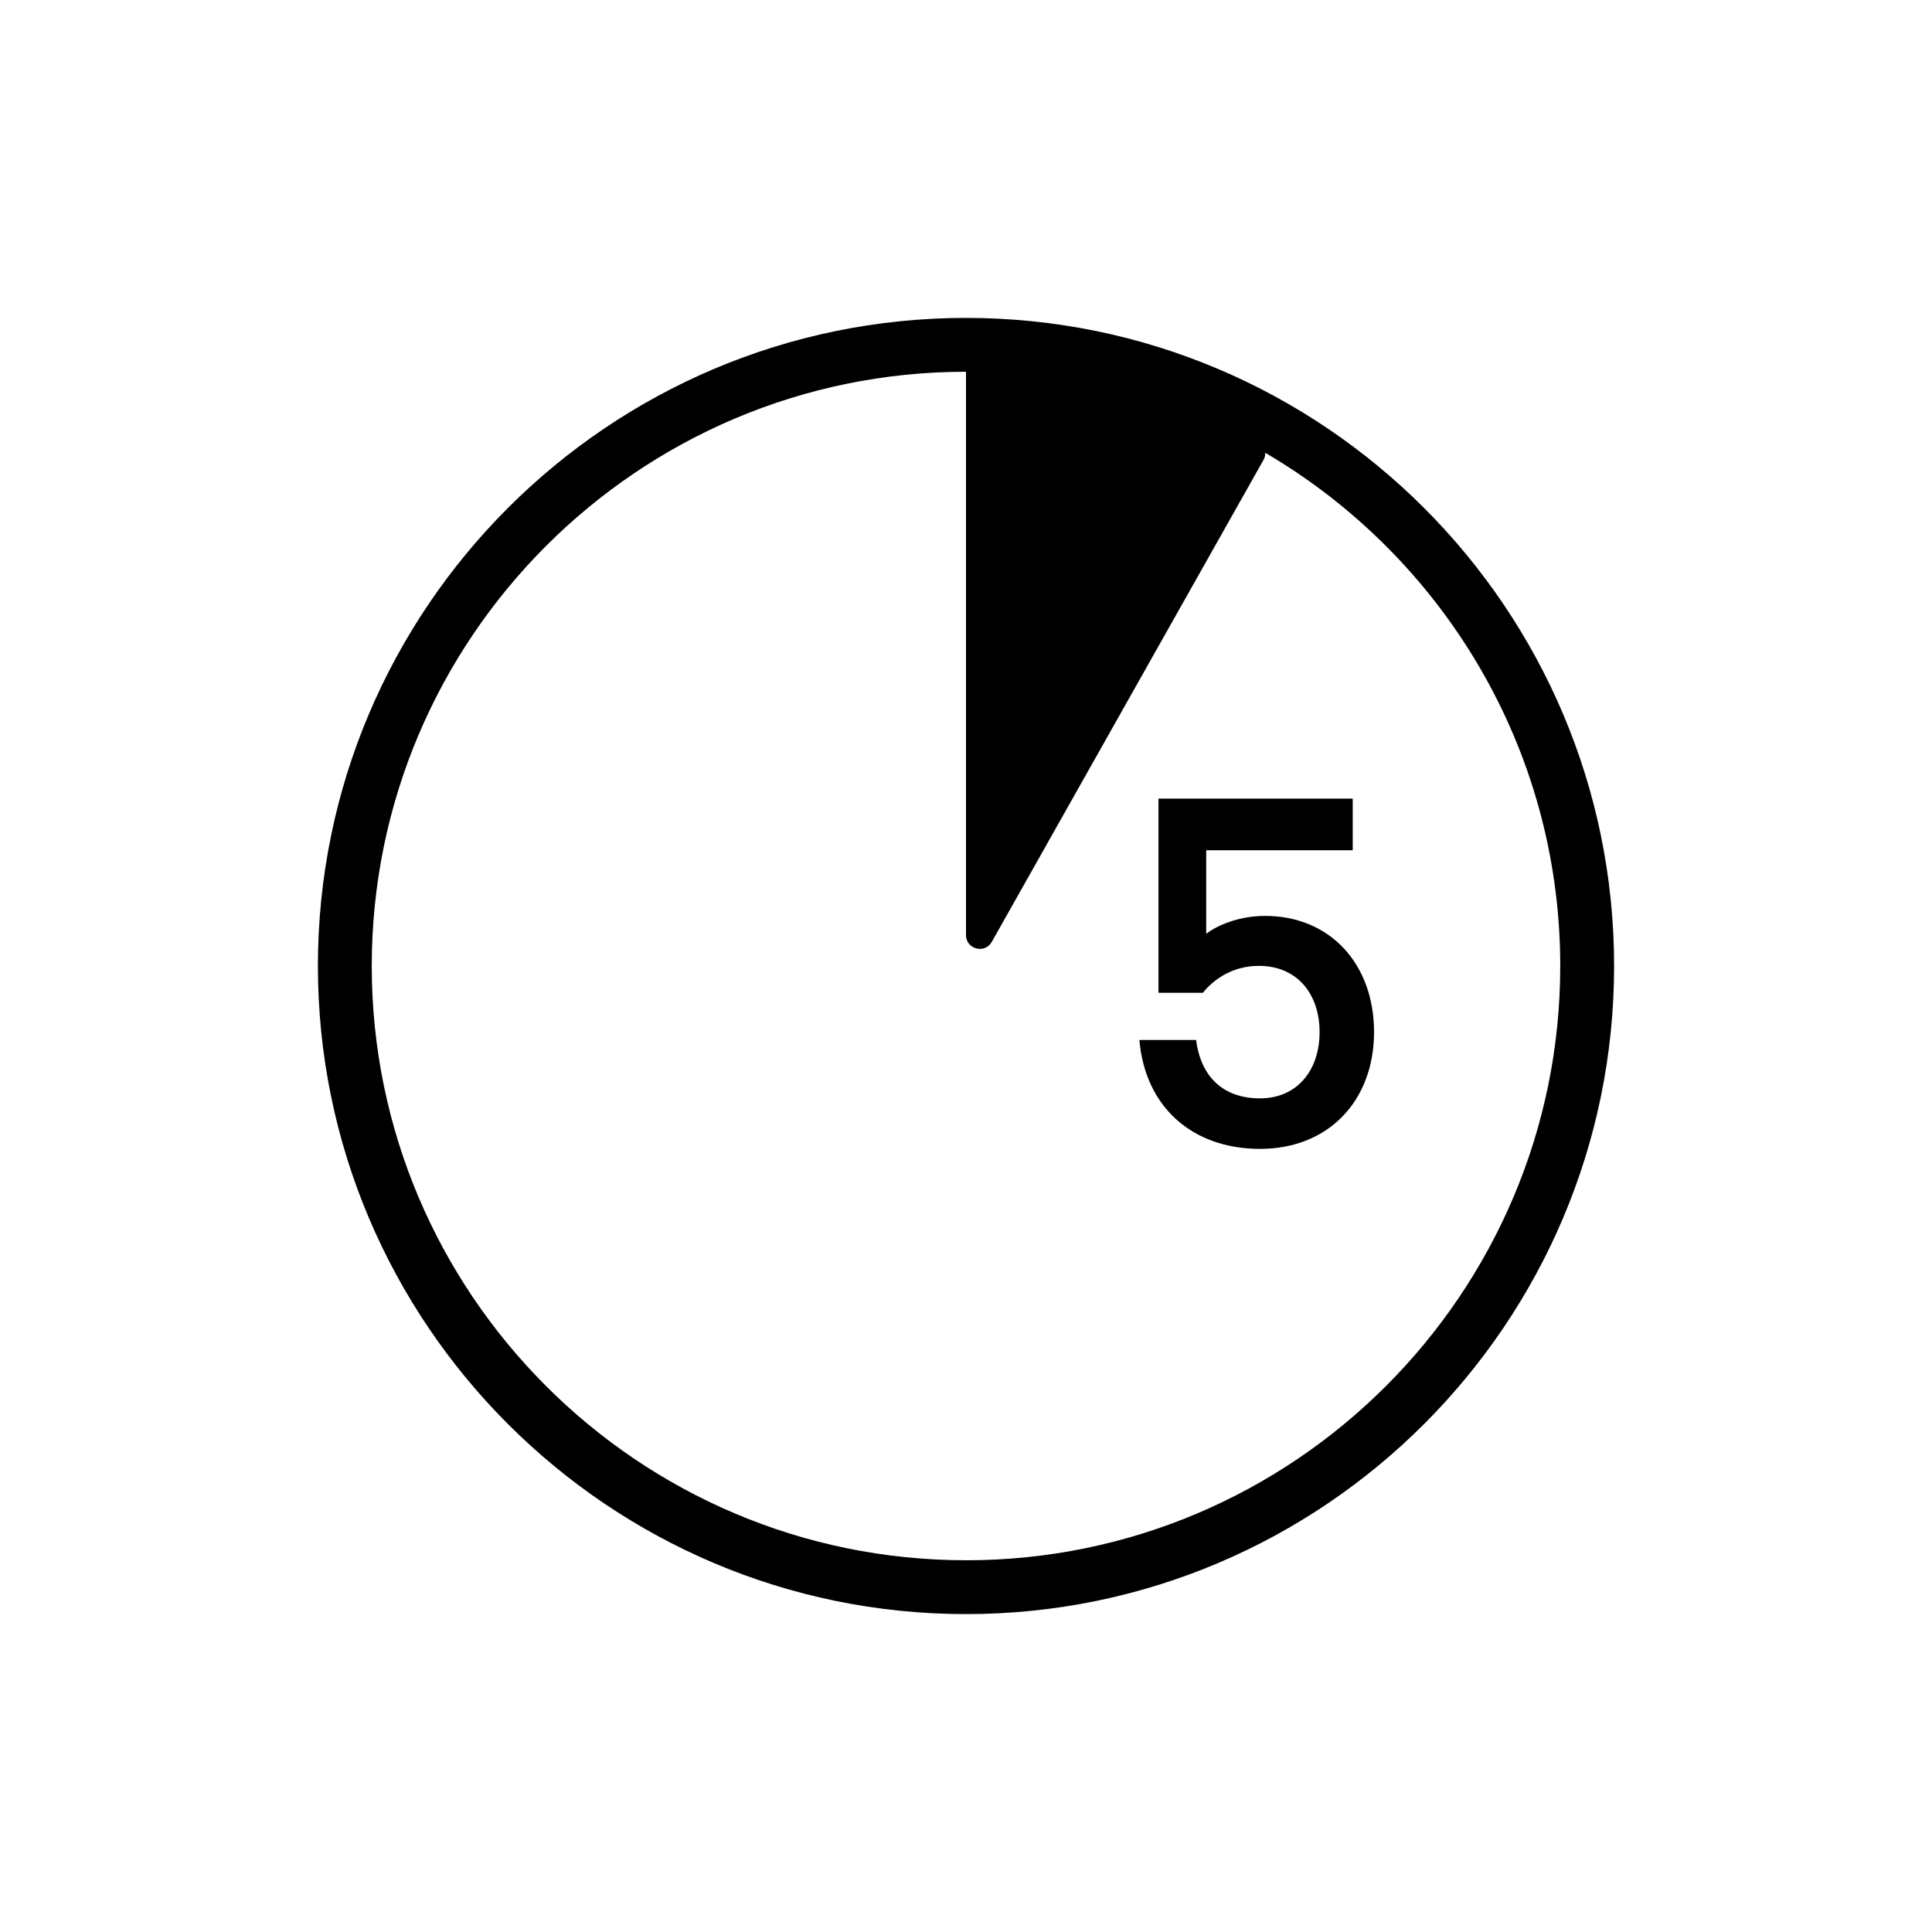 <svg viewBox="0 0 550 550" xmlns="http://www.w3.org/2000/svg" id="Layer_1"><path d="M275,90.5c-101.73,0-184.5,82.77-184.5,184.5s82.77,184.5,184.5,184.5,184.5-82.77,184.5-184.5-82.77-184.5-184.5-184.5ZM275,444.17c-93.28,0-169.17-75.89-169.17-169.17s75.89-169.17,169.17-169.17v160.37c0,4.03,5.36,5.44,7.34,1.93l77.36-137.21c.36-.64.51-1.34.49-2.02,50.19,29.38,83.98,83.87,83.98,146.11,0,93.28-75.89,169.17-169.17,169.17Z"></path><path d="M360.16,260.74c-7.51,0-13.74,2.72-16.78,5.11v-23.81h41.71v-14.7h-55.29v55.29h12.62c3.36-4.15,8.79-7.67,15.98-7.67,10.71,0,17.26,7.83,17.26,18.86s-6.55,18.86-16.94,18.86c-11.03,0-16.94-6.71-18.22-16.62h-16.14c1.6,18.86,14.86,31,34.36,31s32.44-13.74,32.44-33.24-12.62-33.08-31-33.08Z"></path></svg>